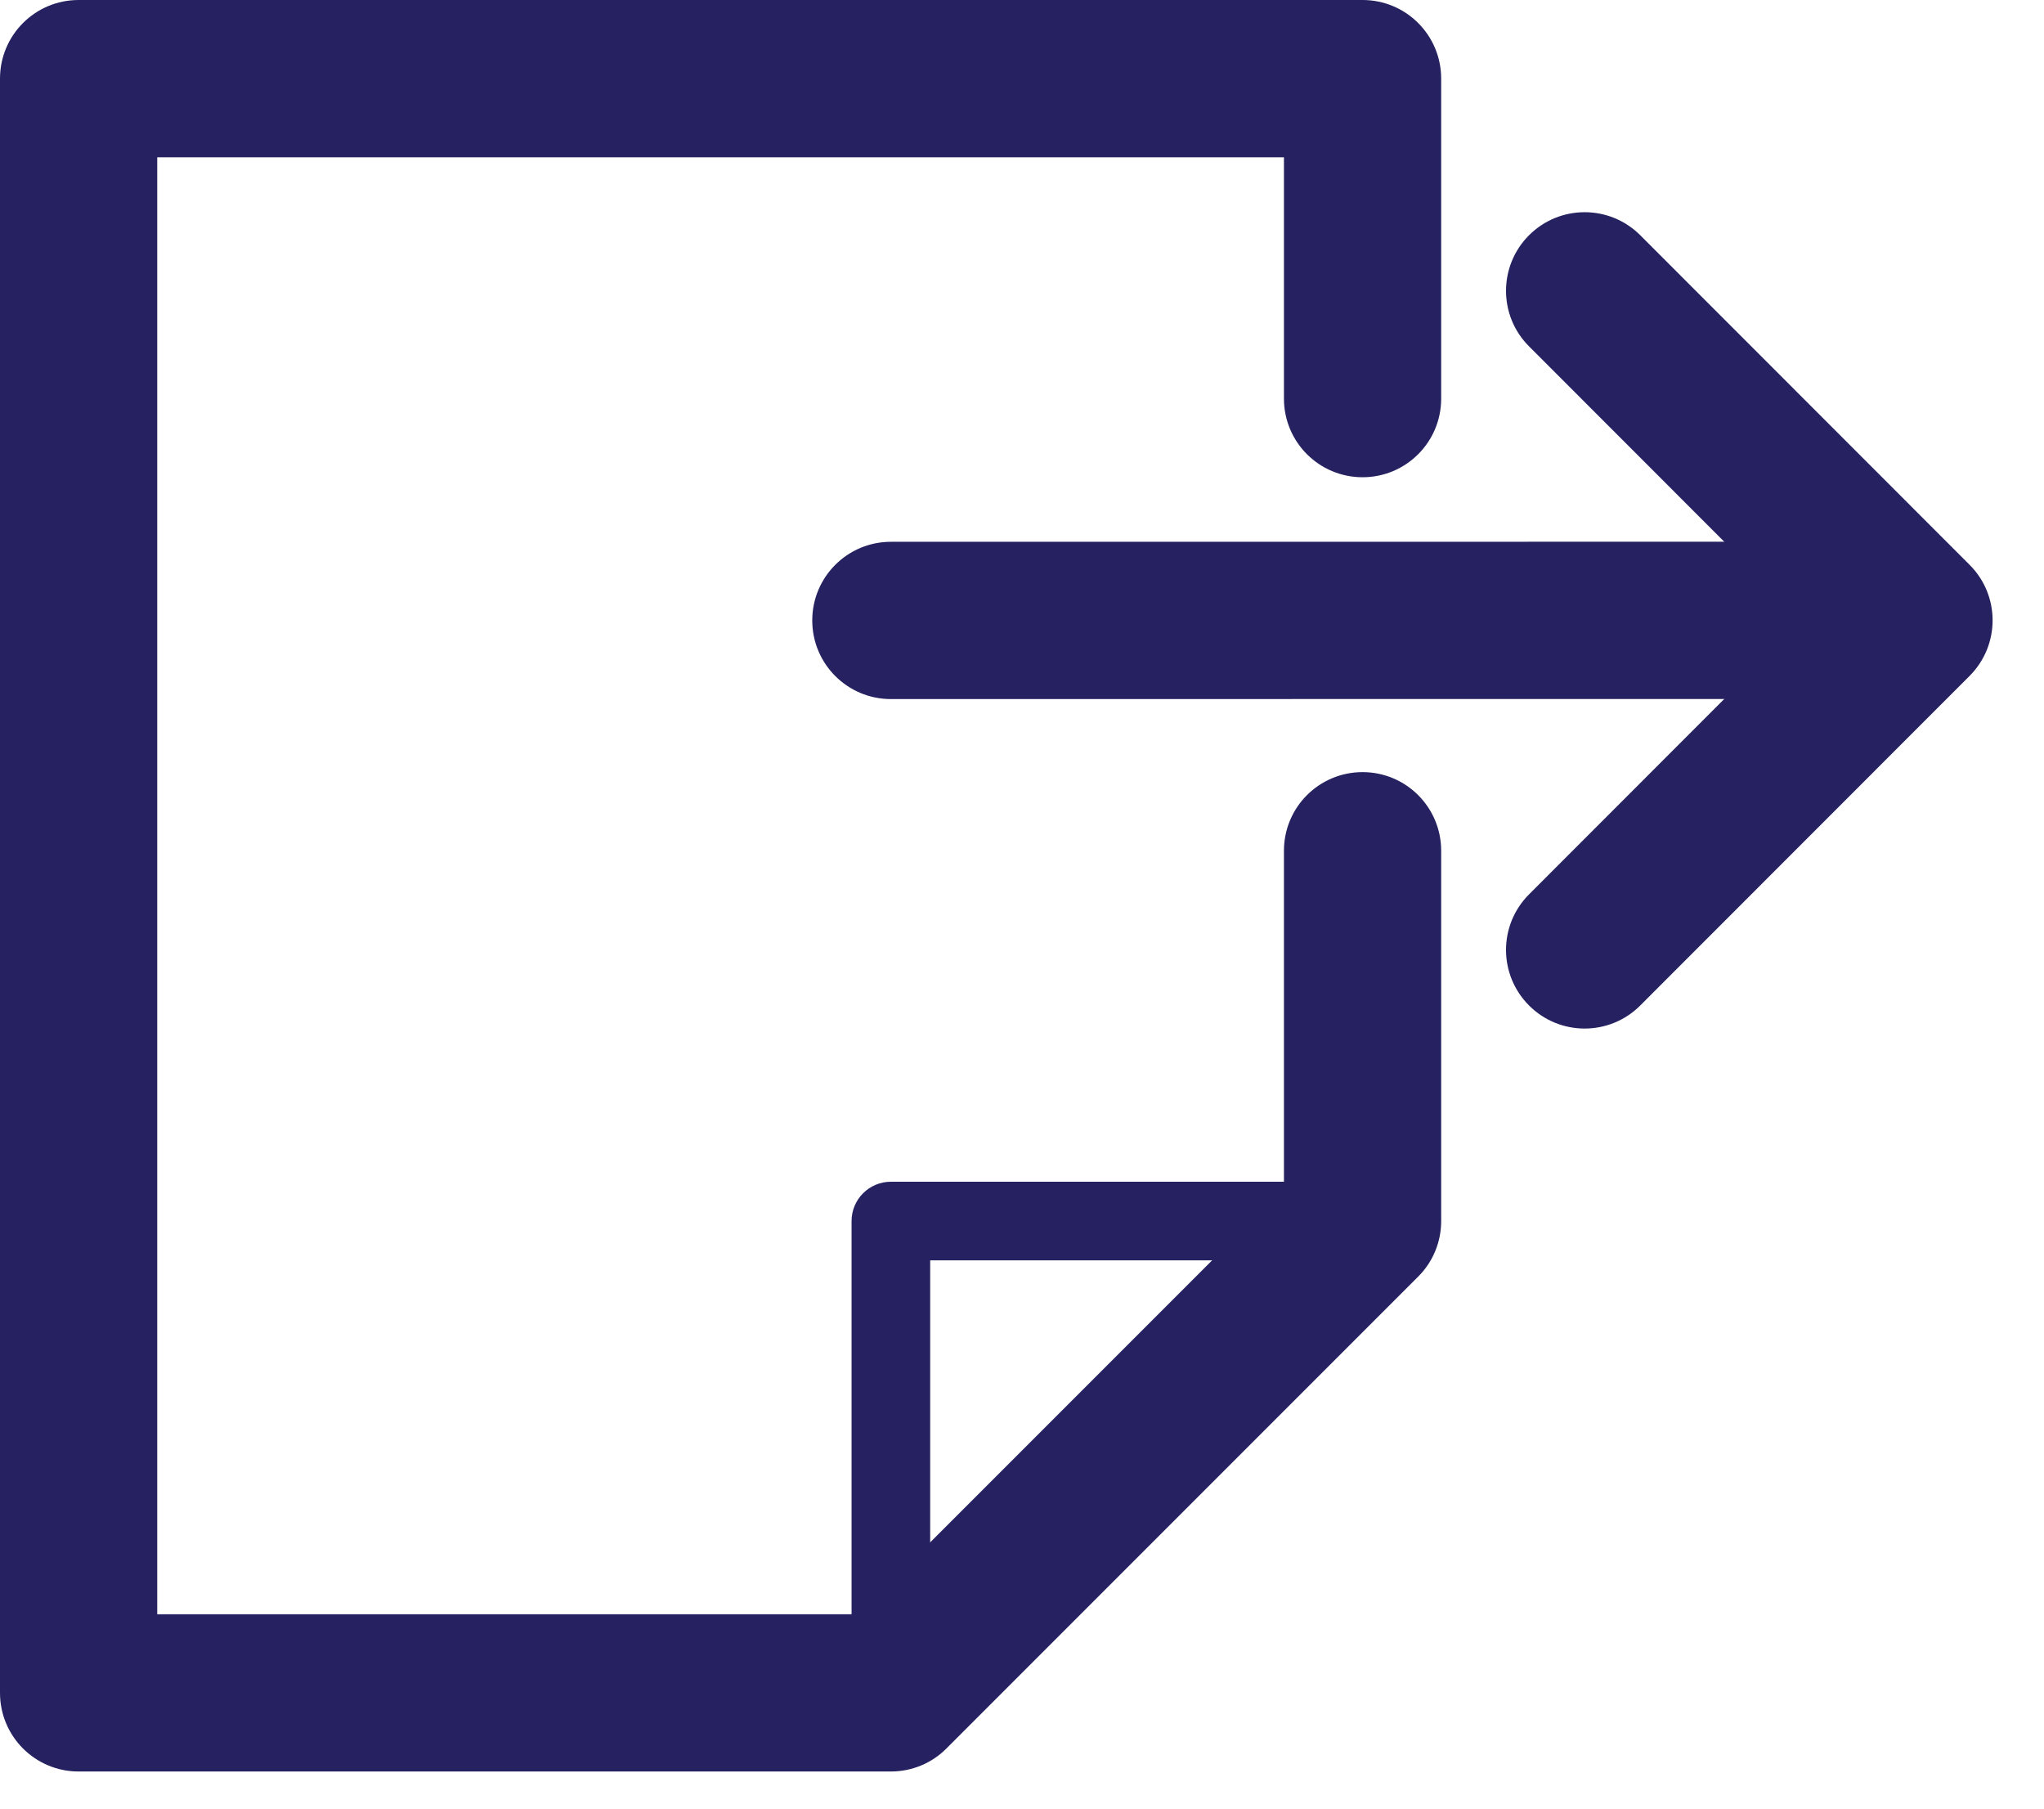 <?xml version="1.0" encoding="UTF-8" standalone="no"?>
<svg width="26px" height="23px" viewBox="0 0 26 23" version="1.1" xmlns="http://www.w3.org/2000/svg" xmlns:xlink="http://www.w3.org/1999/xlink">
    <!-- Generator: Sketch 40.1 (33804) - http://www.bohemiancoding.com/sketch -->
    <title>Page 1</title>
    <desc>Created with Sketch.</desc>
    <defs></defs>
    <g id="Page-1" stroke="none" stroke-width="1" fill="none" fill-rule="evenodd">
        <g id="novosti-clanak" transform="translate(-29, -1169)" fill="#262261">
            <g id="Page-1" transform="translate(29, 1169)">
                <path d="M11.332,22.028 C11.056,22.028 10.832,21.804 10.832,21.528 L10.832,15.528 C10.832,15.252 11.056,15.028 11.332,15.028 L17.332,15.028 C17.608,15.028 17.832,15.252 17.832,15.528 C17.832,15.804 17.608,16.028 17.332,16.028 L11.832,16.028 L11.832,21.528 C11.832,21.804 11.608,22.028 11.332,22.028" id="Fill-1"></path>
                <path d="M11.332,22.528 L1,22.528 C0.447,22.528 0,22.081 0,21.528 L0,1 C0,0.447 0.447,0 1,0 L17.332,0 C17.885,0 18.332,0.447 18.332,1 L18.332,5.069 C18.332,5.622 17.885,6.069 17.332,6.069 C16.779,6.069 16.332,5.622 16.332,5.069 L16.332,2 L2,2 L2,20.528 L10.918,20.528 L16.332,15.114 L16.332,10.819 C16.332,10.266 16.779,9.819 17.332,9.819 C17.885,9.819 18.332,10.266 18.332,10.819 L18.332,15.528 C18.332,15.794 18.227,16.048 18.039,16.235 L12.039,22.235 C11.852,22.423 11.598,22.528 11.332,22.528" id="Fill-3"></path>
                <path d="M20.157,13.08 C19.901,13.08 19.645,12.982 19.45,12.787 C19.059,12.396 19.059,11.764 19.45,11.373 L22.932,7.889 L19.45,4.405 C19.059,4.015 19.059,3.382 19.45,2.991 C19.841,2.601 20.473,2.601 20.864,2.991 L25.053,7.182 C25.444,7.572 25.444,8.205 25.053,8.596 L20.864,12.787 C20.669,12.982 20.413,13.08 20.157,13.08" id="Fill-5"></path>
                <path d="M11.332,8.89 C10.78,8.89 10.332,8.443 10.332,7.89 C10.332,7.338 10.779,6.89 11.332,6.89 L23.208,6.889 C23.76,6.889 24.208,7.336 24.208,7.889 C24.208,8.441 23.761,8.889 23.208,8.889 L11.332,8.89 Z" id="Fill-7"></path>
            </g>
        </g>
    </g>
</svg>